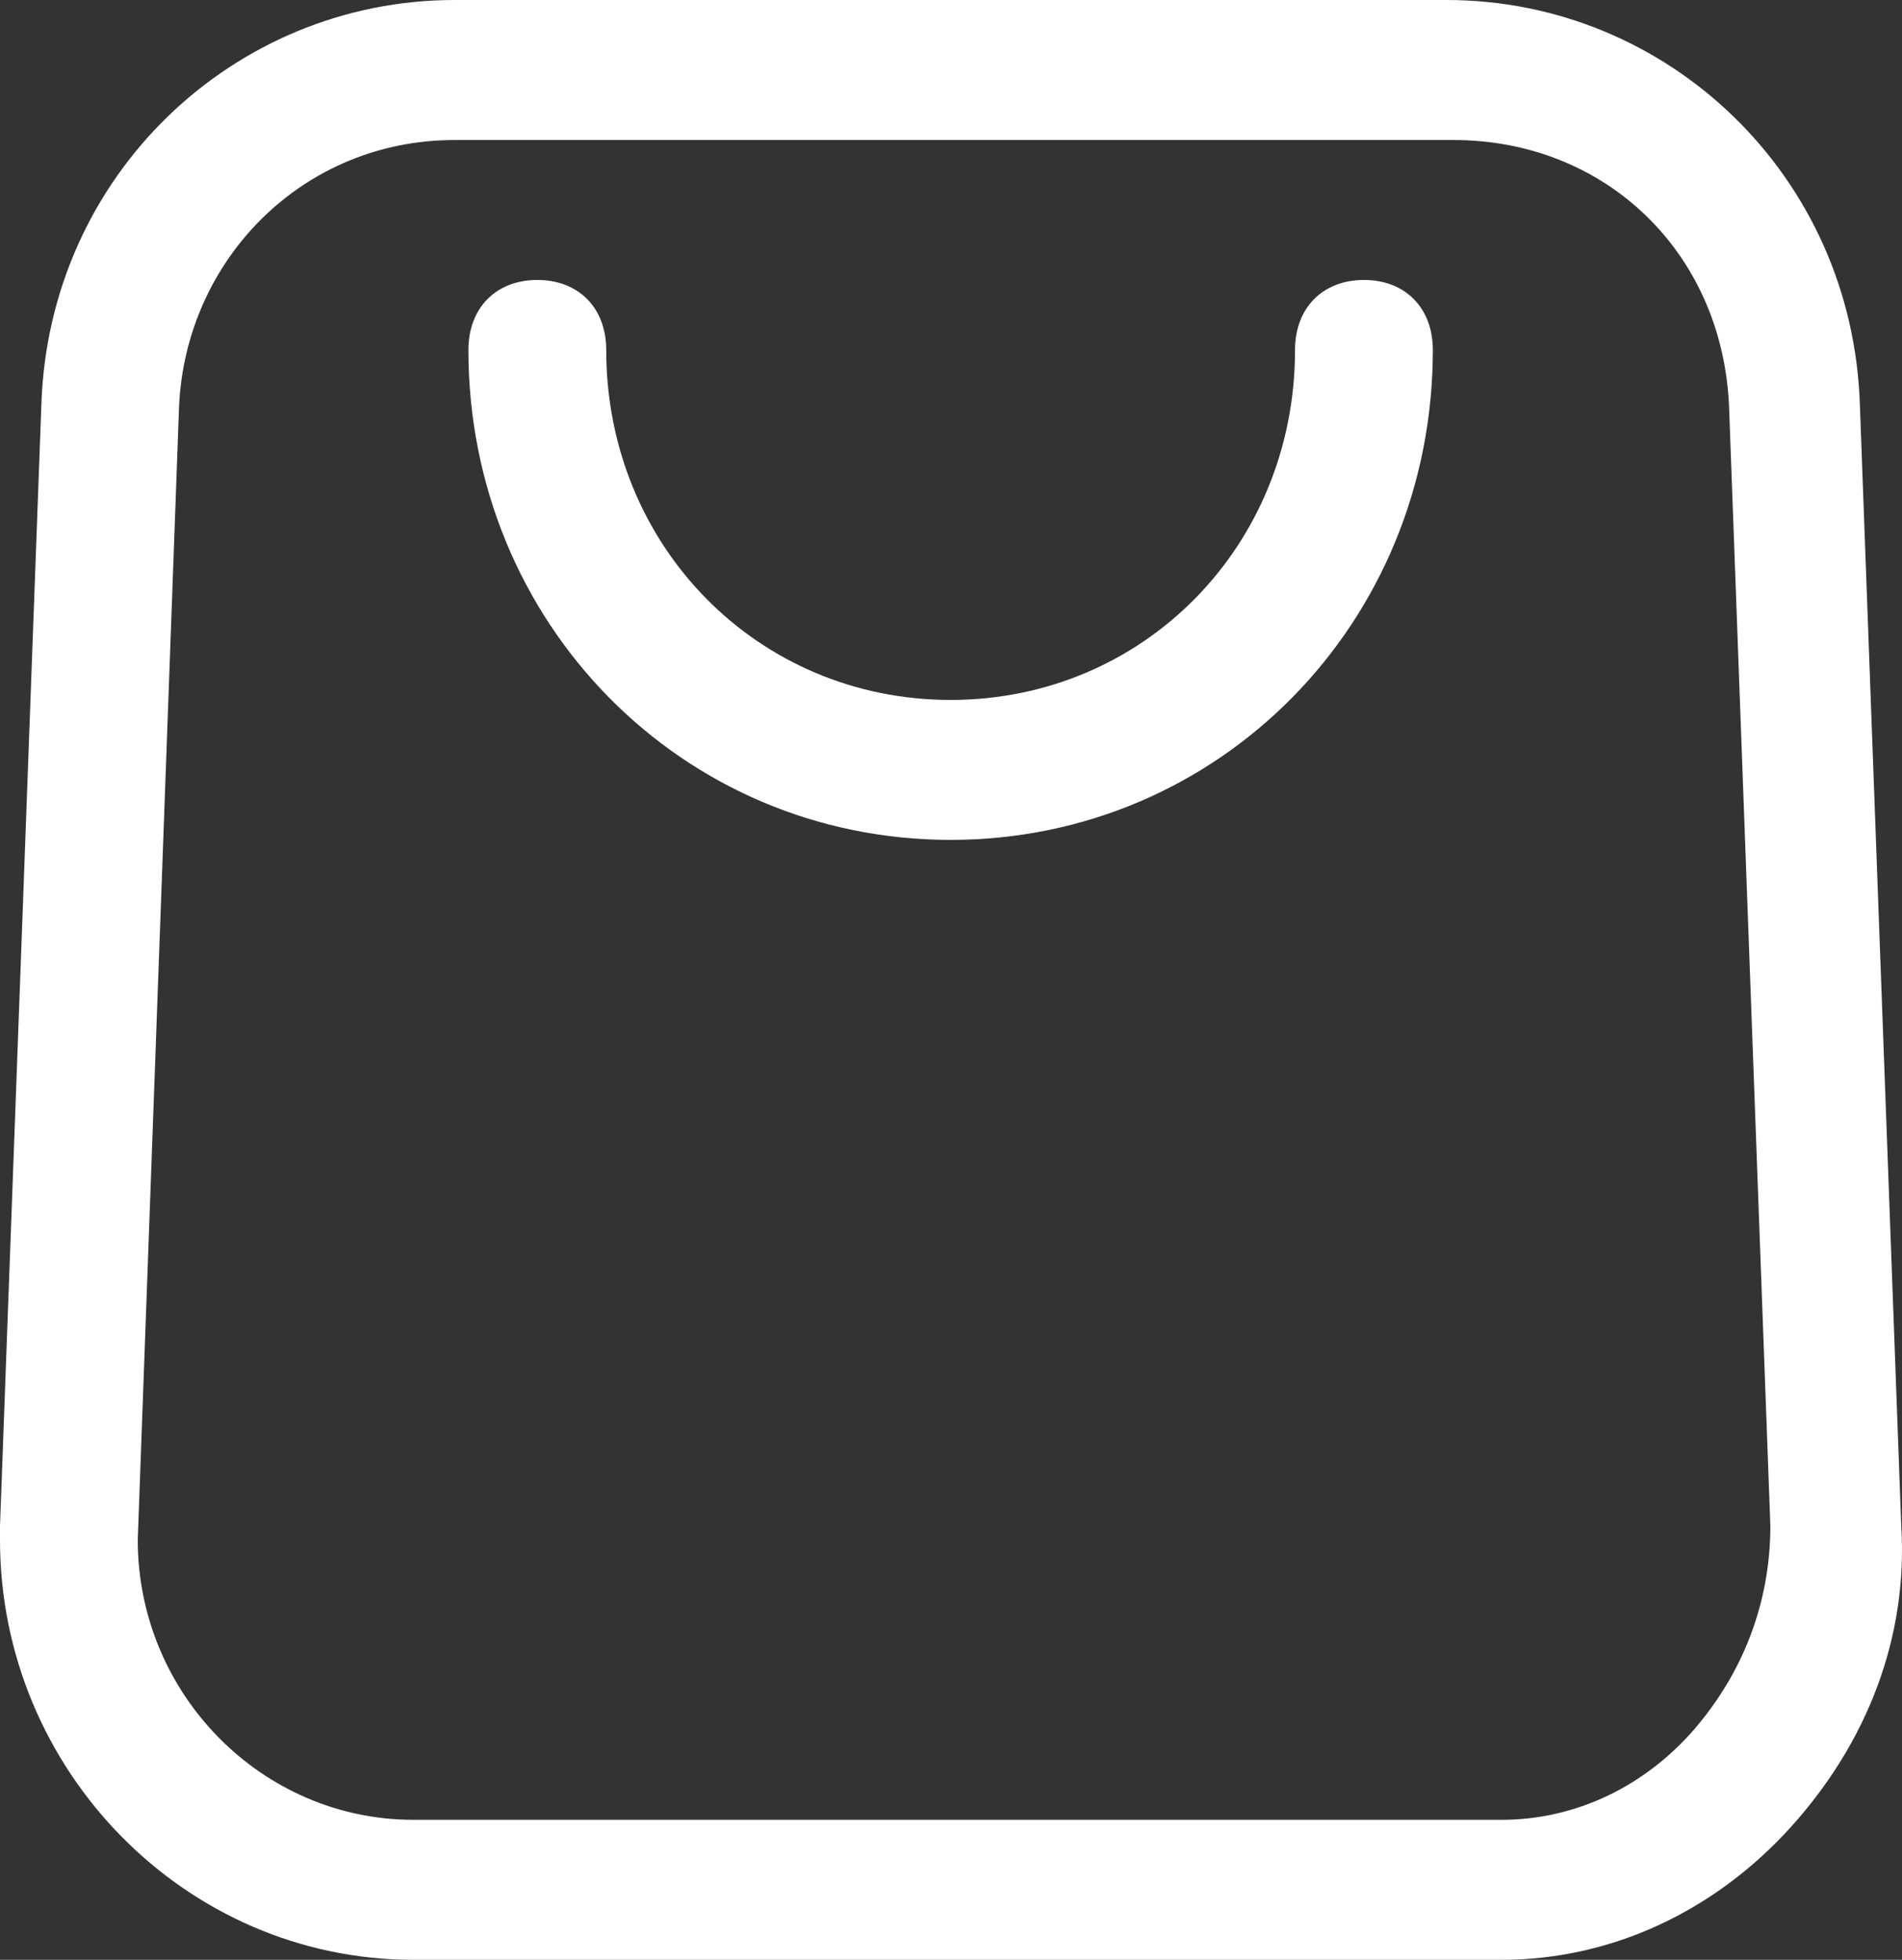 <?xml version="1.0" encoding="UTF-8"?>
<svg width="33px" height="34px" viewBox="0 0 33 34" version="1.1" xmlns="http://www.w3.org/2000/svg" xmlns:xlink="http://www.w3.org/1999/xlink">
    <rect x="0" y="0" width="33" height="34" fill="#333333" stroke="none"/>
    <title>Panier</title>
    <g id="Page-1" stroke="none" stroke-width="1" fill="none" fill-rule="evenodd">
        <g id="Panier" transform="translate(-9.179, 0)" fill="#FFFFFF" fill-rule="nonzero">
            <g transform="translate(9.179, 0)">
                <path d="M25.816,34 L7.171,34 C3.227,34 0,30.721 0,26.714 L0,26.471 L0.717,7.043 C0.837,3.036 4.064,0 7.888,0 L25.099,0 C28.923,0 32.15,3.036 32.27,7.043 L32.987,26.471 C33.107,28.414 32.39,30.236 31.075,31.693 C29.76,33.15 27.967,34 26.055,34 C26.055,34 25.936,34 25.816,34 Z M7.888,2.429 C5.259,2.429 3.227,4.493 3.107,7.043 L2.39,26.714 C2.39,29.386 4.542,31.571 7.171,31.571 L26.055,31.571 C27.37,31.571 28.565,30.964 29.402,29.993 C30.238,29.021 30.716,27.807 30.716,26.471 L29.999,7.043 C29.88,4.371 27.848,2.429 25.218,2.429 L7.888,2.429 Z" id="Shape"></path>
                <path d="M16.494,14.571 C11.832,14.571 8.127,10.807 8.127,6.071 C8.127,5.343 8.605,4.857 9.322,4.857 C10.04,4.857 10.518,5.343 10.518,6.071 C10.518,9.471 13.147,12.143 16.494,12.143 C19.84,12.143 22.469,9.471 22.469,6.071 C22.469,5.343 22.948,4.857 23.665,4.857 C24.382,4.857 24.86,5.343 24.86,6.071 C24.86,10.807 21.155,14.571 16.494,14.571 Z" id="Path"></path>
            </g>
        </g>
    </g>
</svg>